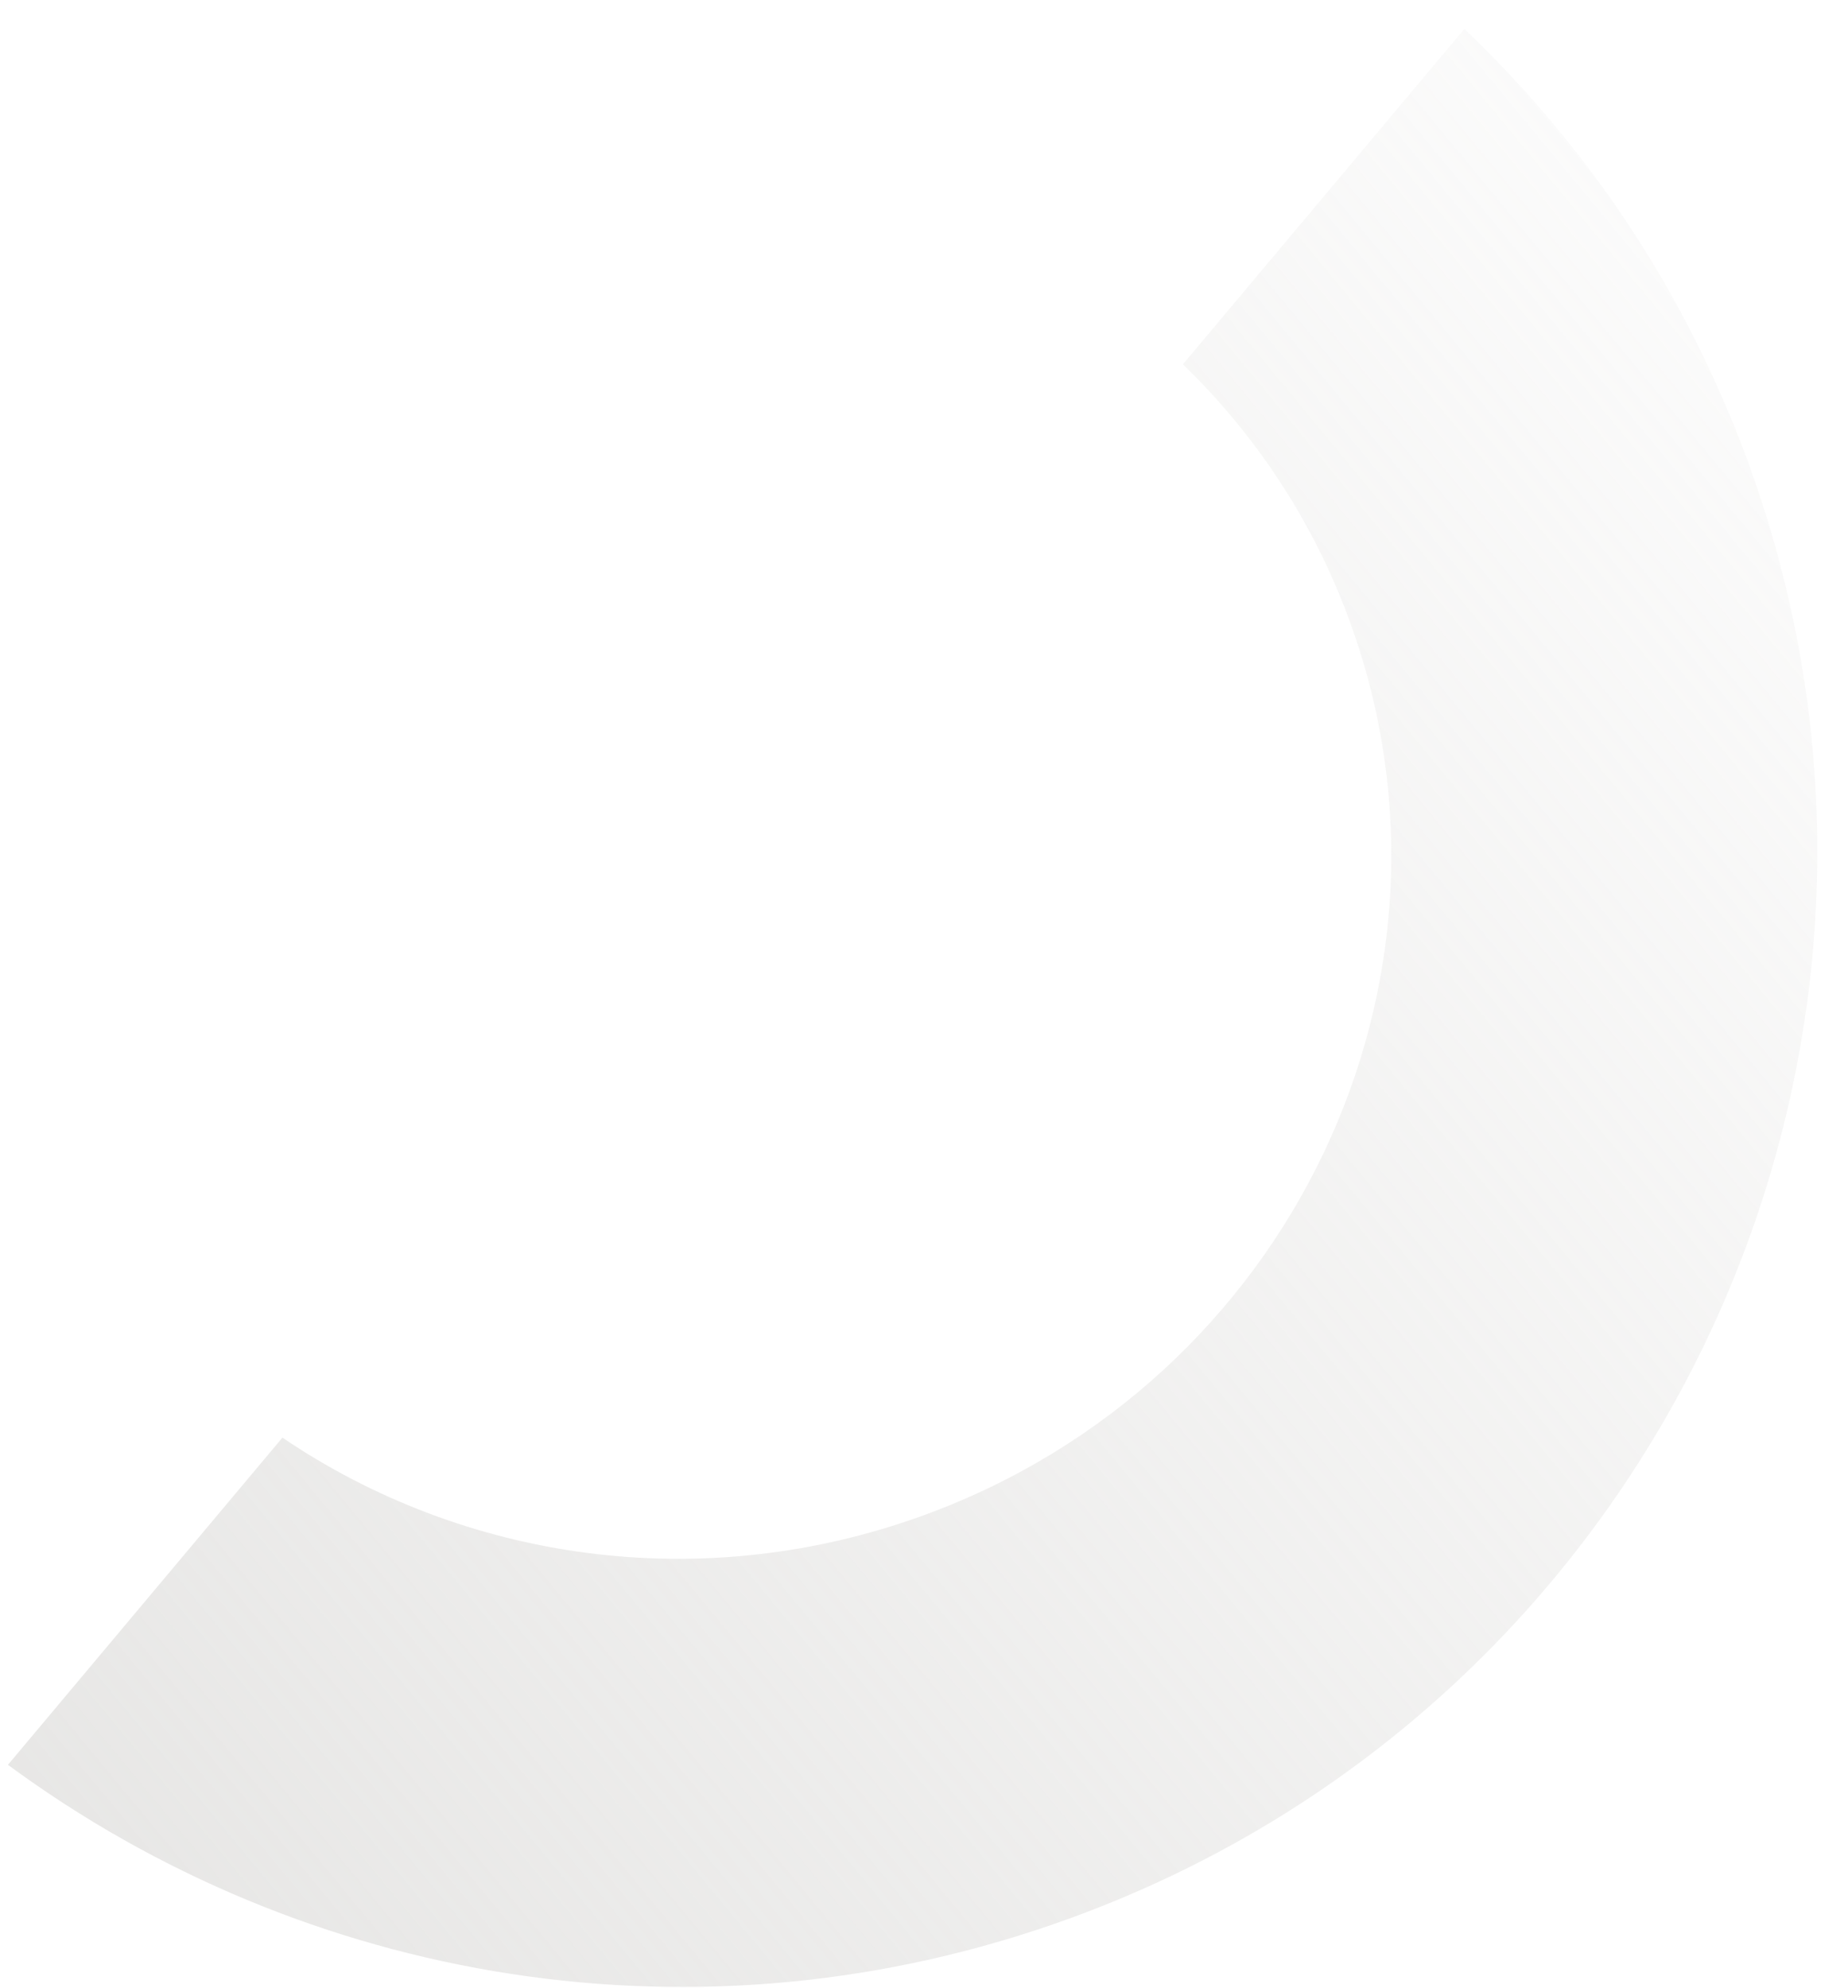 <?xml version="1.0" encoding="UTF-8"?> <svg xmlns="http://www.w3.org/2000/svg" width="53" height="57" viewBox="0 0 53 57" fill="none"> <path fill-rule="evenodd" clip-rule="evenodd" d="M0.228 50.607C8.707 56.856 20.055 58.878 30.695 55.006C47.586 48.858 56.295 30.181 50.148 13.29C48.366 8.396 45.533 4.188 41.996 0.83L33.925 10.448C36.004 12.456 37.666 14.948 38.717 17.835C42.474 28.157 37 39.626 26.49 43.452C20.083 45.784 13.283 44.737 8.1 41.225L0.228 50.607Z" fill="url(#paint0_linear_537_171)" fill-opacity="0.7"></path> <defs> <linearGradient id="paint0_linear_537_171" x1="-18" y1="74.5" x2="65.5" y2="5.5" gradientUnits="userSpaceOnUse"> <stop offset="0.163" stop-color="#D9D8D6"></stop> <stop offset="1" stop-color="#D9D8D6" stop-opacity="0"></stop> </linearGradient> </defs> </svg> 